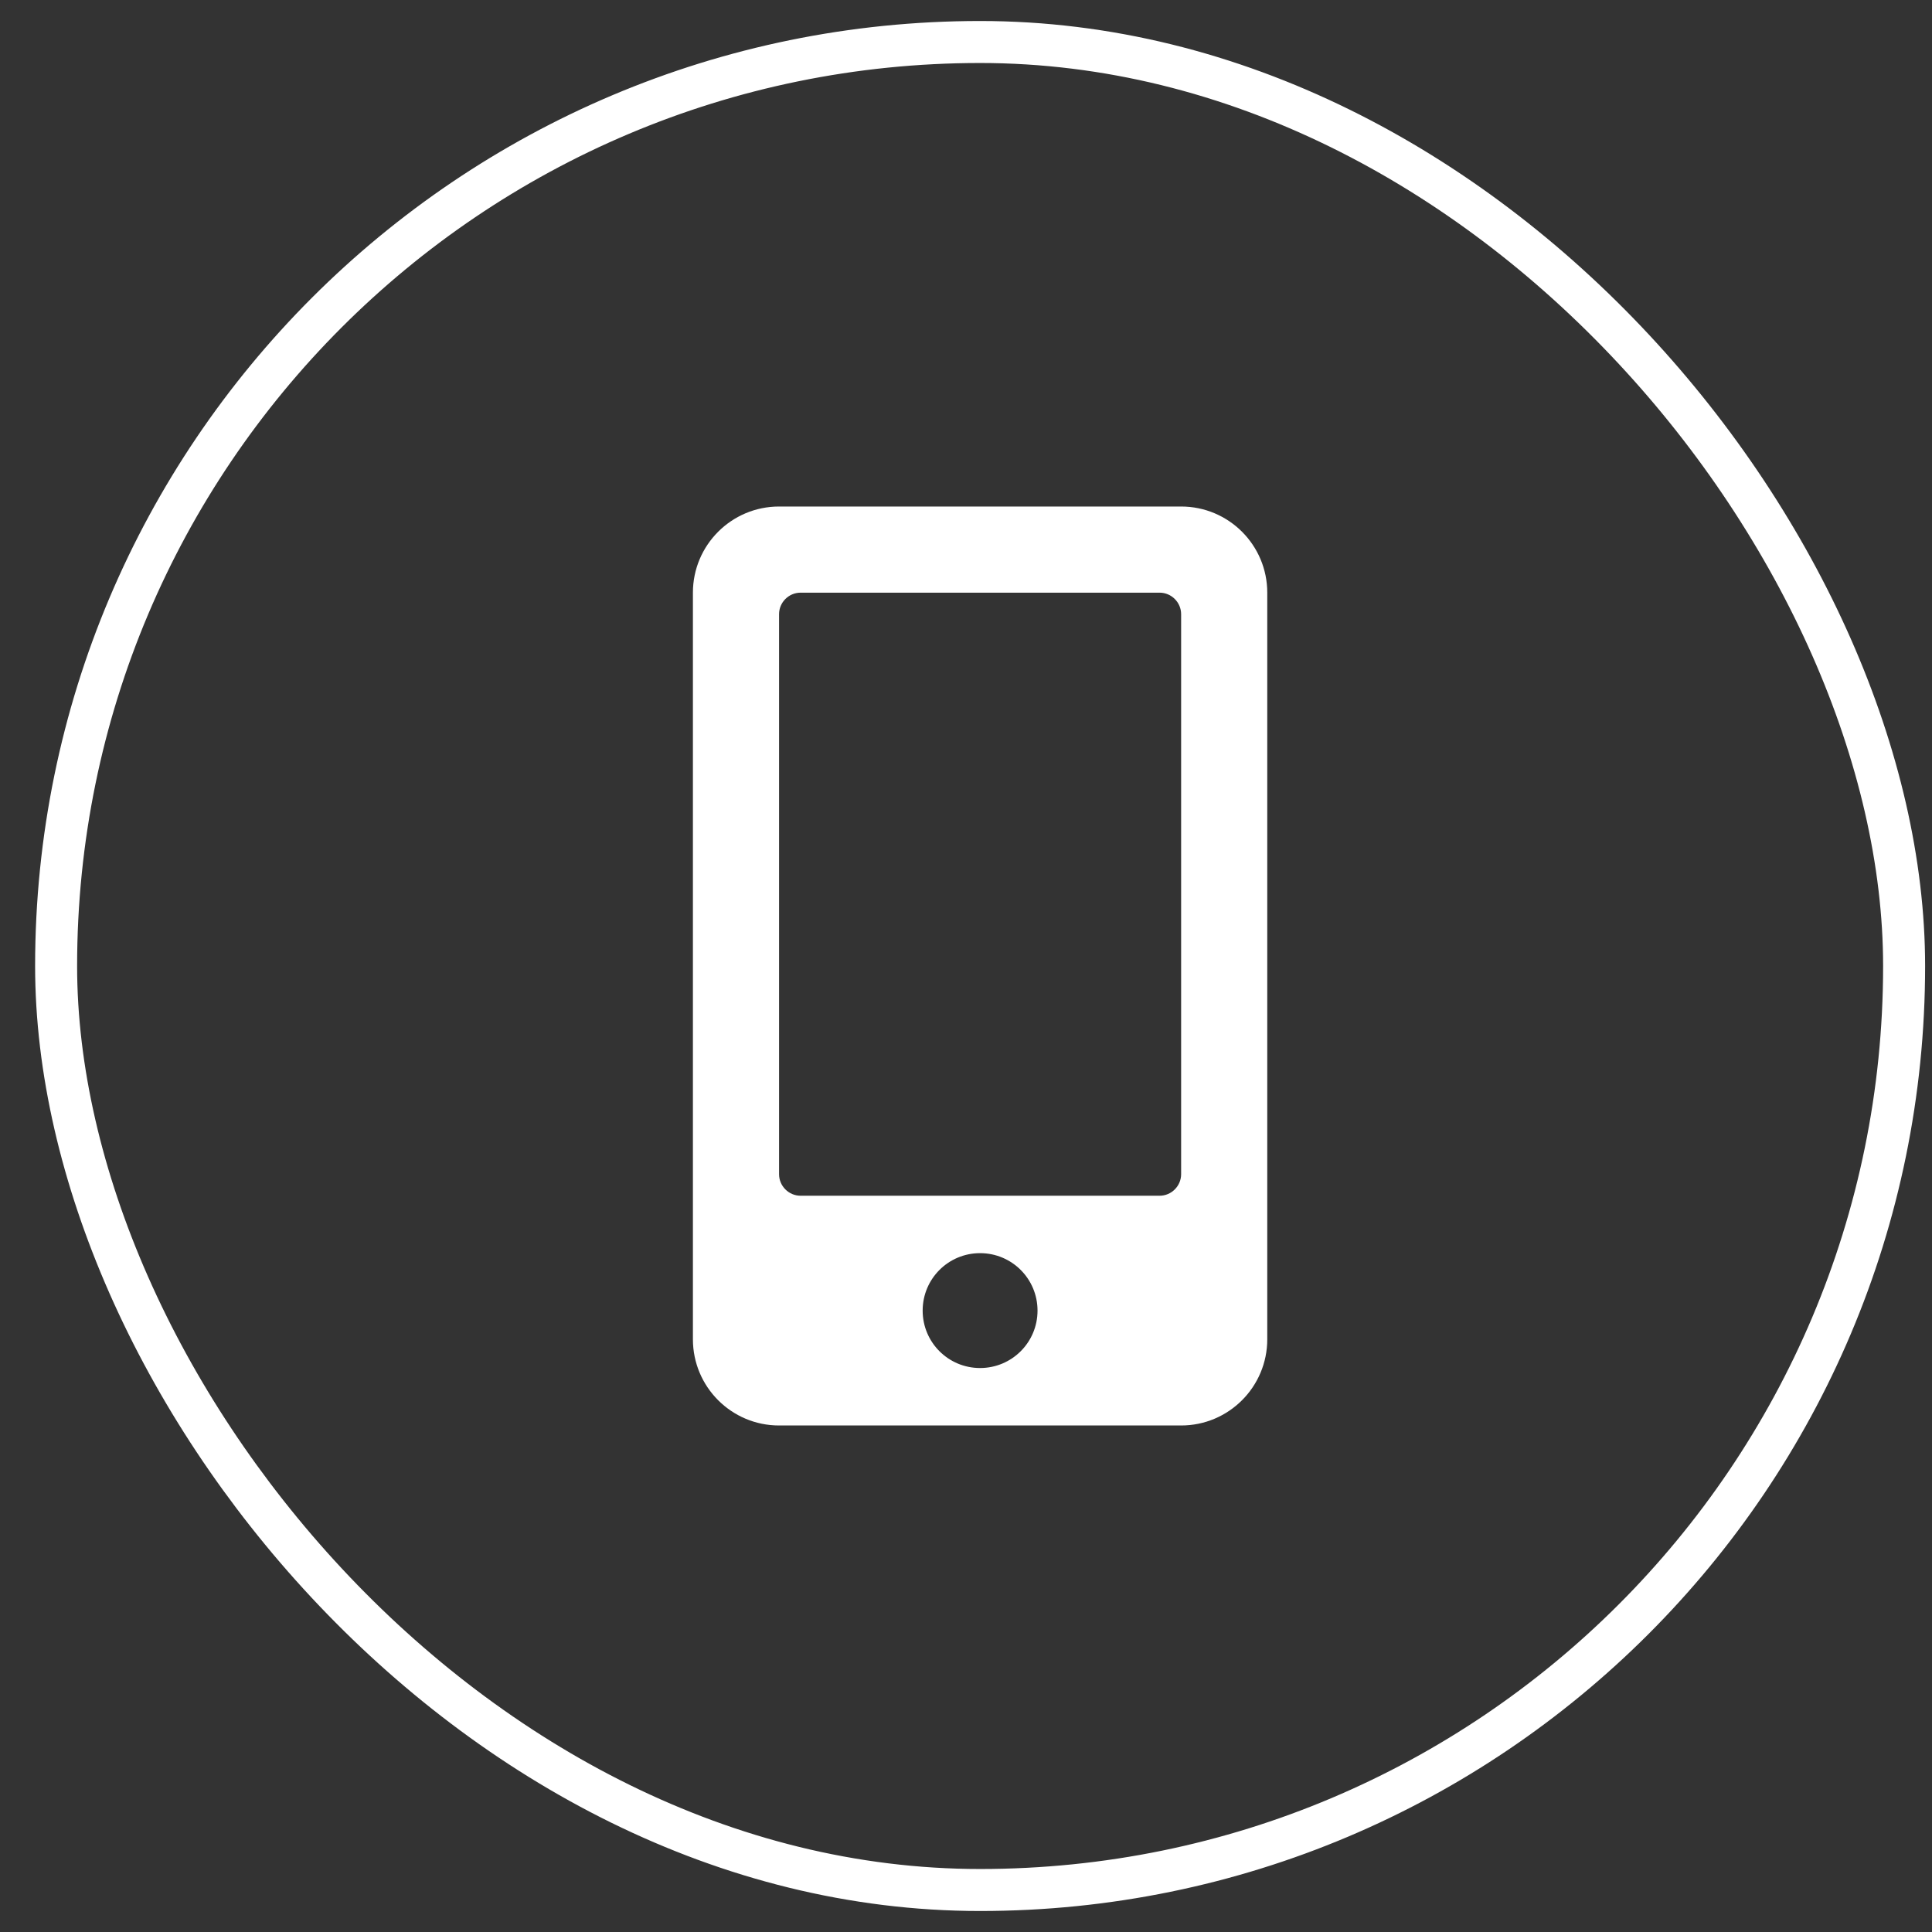 <svg xmlns="http://www.w3.org/2000/svg" width="46" height="46" viewBox="0 0 46 46" fill="none"><rect x="0" y="0" width="46" height="46" fill="#333333" stroke="none"/><rect x="1.336" y="1" width="44" height="44" rx="22" stroke="white"></rect><path d="M28.122 12.06H18.549C17.417 12.06 16.498 12.978 16.498 14.111V31.888C16.498 33.021 17.417 33.94 18.549 33.94H28.122C29.254 33.94 30.173 33.021 30.173 31.888V14.111C30.173 12.978 29.254 12.06 28.122 12.06ZM23.335 32.572C22.579 32.572 21.968 31.961 21.968 31.205C21.968 30.448 22.579 29.837 23.335 29.837C24.092 29.837 24.703 30.448 24.703 31.205C24.703 31.961 24.092 32.572 23.335 32.572ZM28.122 27.957C28.122 28.239 27.891 28.47 27.609 28.47H19.062C18.78 28.47 18.549 28.239 18.549 27.957V14.624C18.549 14.342 18.78 14.111 19.062 14.111H27.609C27.891 14.111 28.122 14.342 28.122 14.624V27.957Z" fill="white"></path></svg>